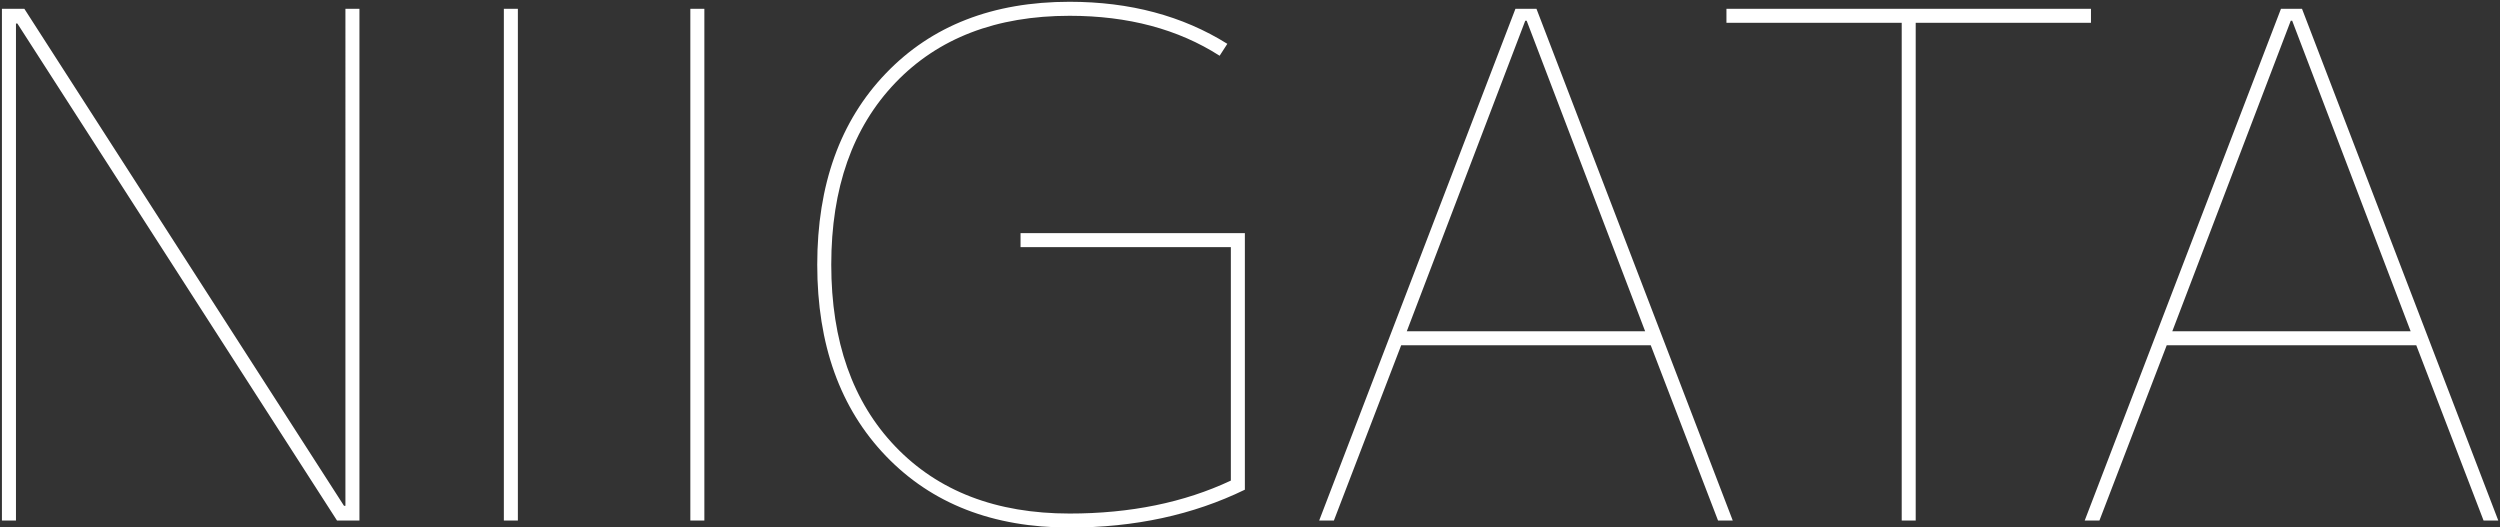 <?xml version="1.0" encoding="UTF-8"?>
<svg id="_レイヤー_1" data-name="レイヤー 1" xmlns="http://www.w3.org/2000/svg" width="1038" height="219" viewBox="0 0 1038 219">
  <rect x="0" y="0" width="1038" height="219" fill="#333333" stroke="none"/>
  <defs>
    <style>
      .cls-1 {
        fill: #fff;
        fill-rule: evenodd;
        stroke-width: 0px;
      }
    </style>
  </defs>
  <path class="cls-1" d="M1031.18,216.13l-27.94-72.77h-103.62l-27.94,72.77h-6.11L947.06,3.65h8.73l81.5,212.48h-6.11ZM951.71,8.6h-.58l-49.19,128.94h98.96l-49.19-128.94ZM795.41,216.13h-5.82V9.47h-72.77V3.65h151.35v5.82h-72.77v206.66ZM713.33,216.13l-27.94-72.77h-103.62l-27.94,72.77h-6.11L629.21,3.65h8.73l81.5,212.48h-6.11ZM633.87,8.6h-.58l-49.19,128.94h98.96l-49.19-128.94ZM444.1,219.04c-31.83,0-57.24-9.9-76.26-29.69-19.02-19.79-28.52-46.28-28.52-79.46s9.51-59.67,28.52-79.46C386.85,10.63,412.27.74,444.1.74c25.03,0,46.86,5.82,65.49,17.46l-3.2,4.95c-17.27-11.06-38.03-16.59-62.29-16.59-30.47,0-54.57,9.27-72.33,27.8-17.76,18.53-26.63,43.71-26.63,75.53s8.88,57,26.63,75.53c17.76,18.53,41.86,27.8,72.33,27.8,25.22,0,47.54-4.56,66.95-13.68v-96.93h-87.32v-5.82h93.14v106.53c-21.54,10.48-45.8,15.72-72.77,15.72ZM286.63,3.65h5.82v212.48h-5.82V3.65ZM209.2,3.65h5.82v212.48h-5.82V3.65ZM7.21,9.76h-.58v206.37H.8V3.65h9.31l132.73,206.37h.58V3.65h5.82v212.48h-9.31L7.21,9.76Z"/>
</svg>
